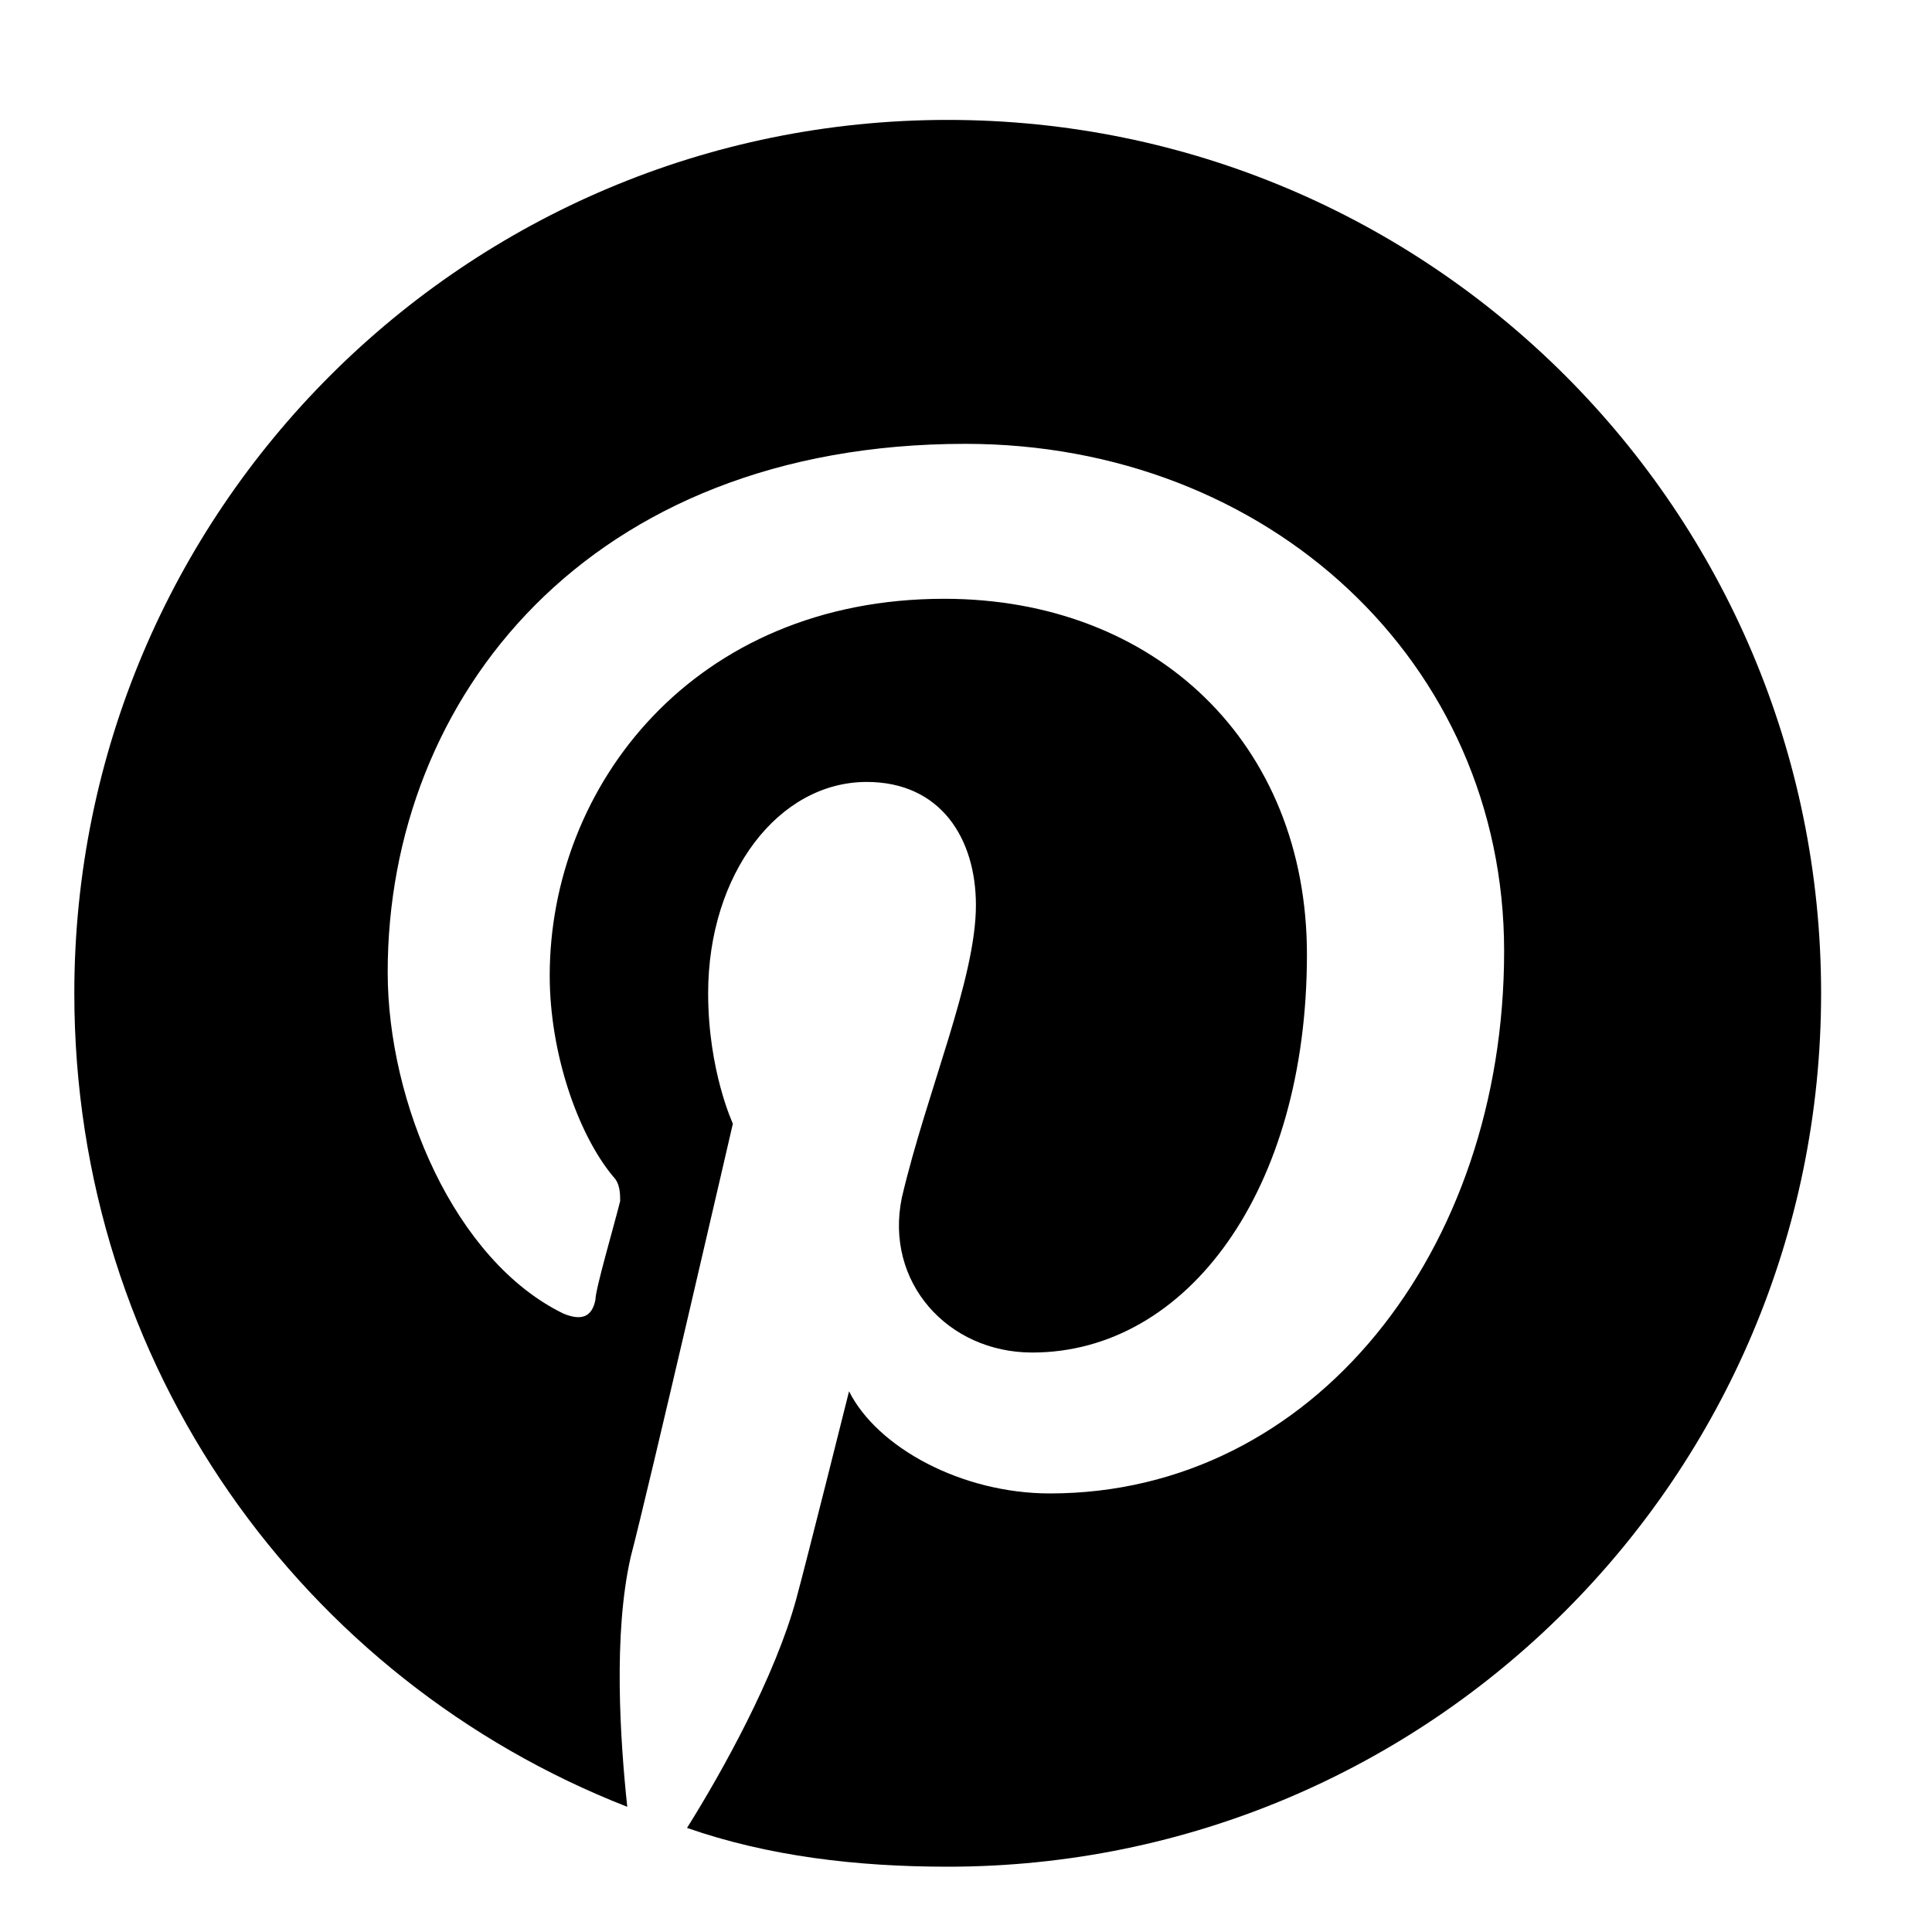 <svg width="15" height="15" viewBox="0 0 15 15" fill="none" xmlns="http://www.w3.org/2000/svg">
                  <path d="M14.139 7.712C14.139 11.458 11.104 14.493 7.358 14.493C6.647 14.493 5.963 14.411 5.334 14.192C5.608 13.755 6.018 13.017 6.182 12.415C6.264 12.114 6.592 10.802 6.592 10.802C6.811 11.239 7.467 11.595 8.151 11.595C10.202 11.595 11.678 9.708 11.678 7.384C11.678 5.142 9.846 3.446 7.495 3.446C4.569 3.446 3.01 5.415 3.01 7.548C3.01 8.56 3.53 9.79 4.377 10.2C4.514 10.255 4.596 10.227 4.623 10.091C4.623 10.009 4.76 9.544 4.815 9.325C4.815 9.271 4.815 9.188 4.76 9.134C4.487 8.806 4.268 8.177 4.268 7.575C4.268 6.099 5.389 4.649 7.331 4.649C8.971 4.649 10.147 5.771 10.147 7.411C10.147 9.243 9.217 10.501 8.014 10.501C7.358 10.501 6.866 9.954 7.002 9.298C7.194 8.478 7.577 7.603 7.577 7.028C7.577 6.509 7.303 6.071 6.729 6.071C6.045 6.071 5.498 6.782 5.498 7.712C5.498 8.313 5.69 8.724 5.69 8.724C5.69 8.724 5.034 11.567 4.897 12.087C4.76 12.688 4.815 13.509 4.87 14.028C2.354 13.044 0.577 10.61 0.577 7.712C0.577 3.966 3.612 0.931 7.358 0.931C11.104 0.931 14.139 3.966 14.139 7.712Z" fill="black"></path>
                  </svg>